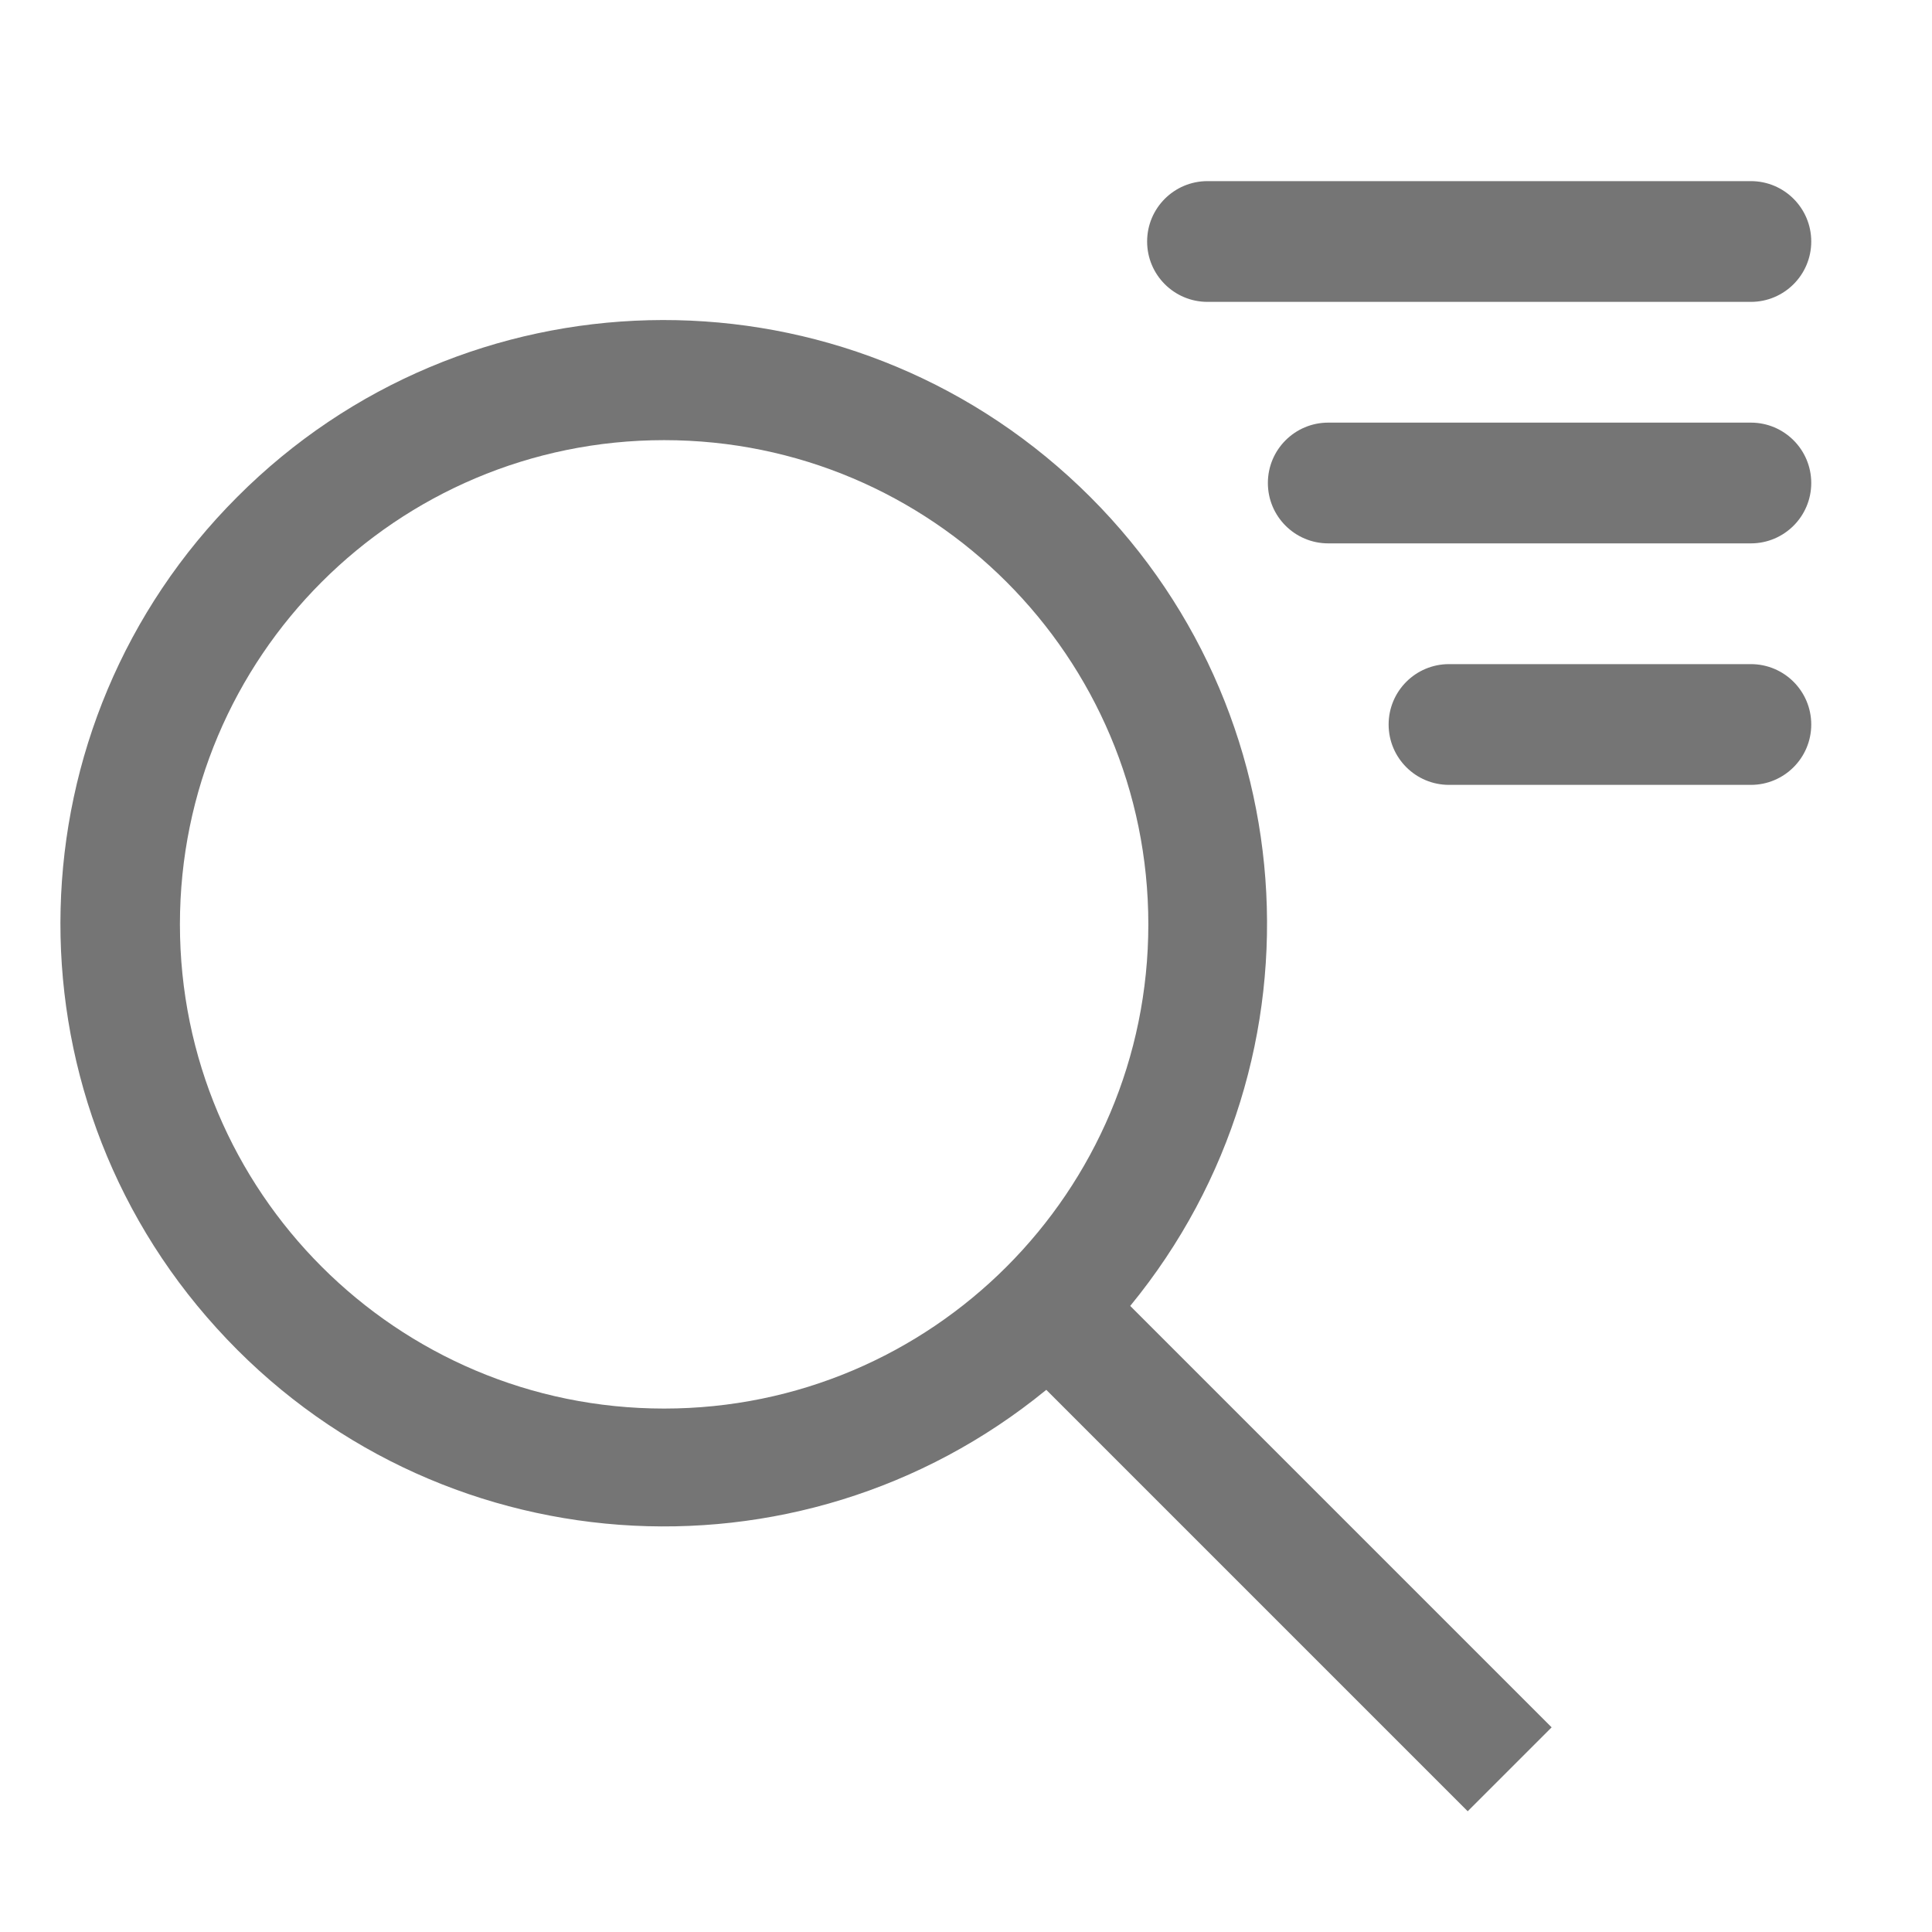<?xml version="1.0" encoding="UTF-8" standalone="no"?><svg xmlns="http://www.w3.org/2000/svg" fill="none" height="72" viewBox="0 0 72 72" width="72">
<path d="M57.825 64.373L42.12 48.668C49.725 39.398 48.712 25.808 39.825 17.753C30.938 9.698 17.303 10.035 8.843 18.518C0.36 27 0.023 40.635 8.078 49.5C16.133 58.388 29.723 59.378 38.992 51.795L54.697 67.5L57.825 64.373ZM6.705 34.448C6.705 24.48 14.783 16.403 24.75 16.403C34.718 16.403 42.795 24.48 42.795 34.448C42.795 44.415 34.718 52.493 24.75 52.493C14.783 52.493 6.705 44.415 6.705 34.448Z" fill="black" fill-opacity="0.54"/>
<path d="M65.25 6.75H45C43.757 6.75 42.75 7.757 42.75 9C42.75 10.243 43.757 11.25 45 11.25H65.25C66.493 11.25 67.5 10.243 67.5 9C67.5 7.757 66.493 6.75 65.25 6.75Z" fill="black" fill-opacity="0.54"/>
<path d="M65.25 15.75H49.5C48.257 15.75 47.25 16.757 47.25 18C47.25 19.243 48.257 20.25 49.5 20.25H65.25C66.493 20.25 67.5 19.243 67.5 18C67.5 16.757 66.493 15.75 65.25 15.75Z" fill="black" fill-opacity="0.54"/>
<path d="M65.25 24.75H54C52.757 24.75 51.75 25.757 51.75 27C51.75 28.243 52.757 29.25 54 29.25H65.25C66.493 29.25 67.5 28.243 67.5 27C67.5 25.757 66.493 24.75 65.25 24.75Z" fill="black" fill-opacity="0.54"/>
</svg>